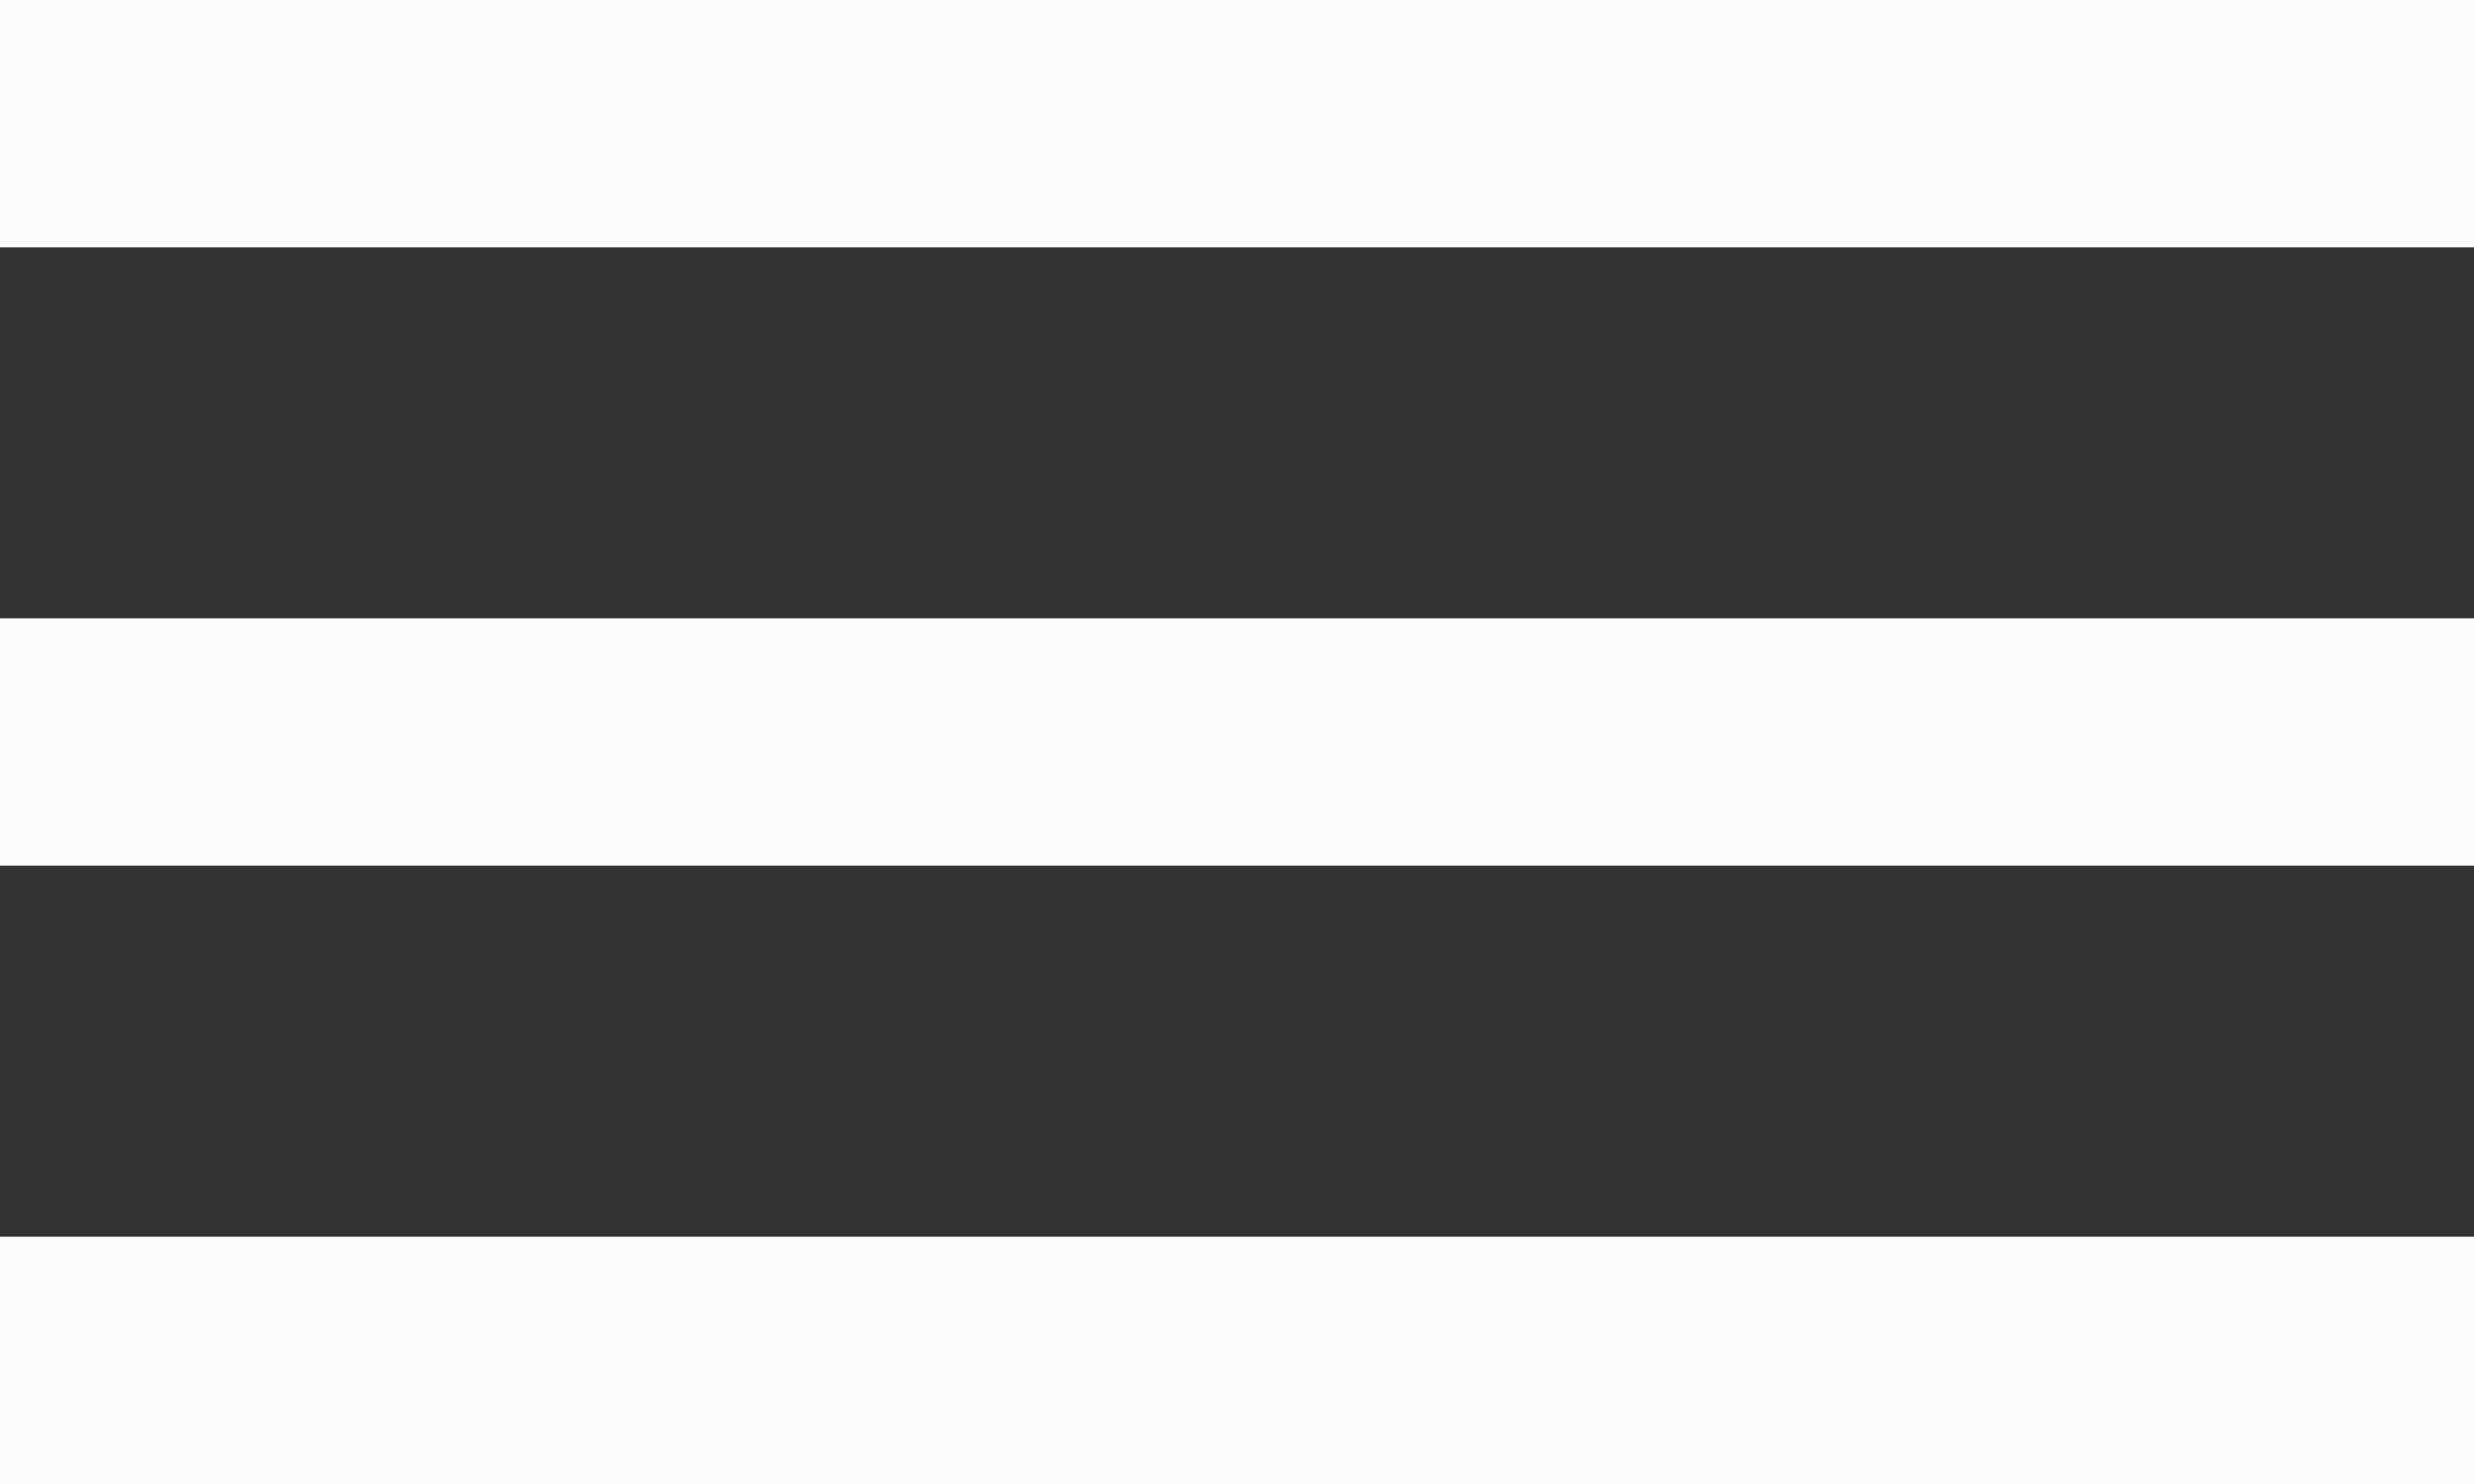 <svg xmlns="http://www.w3.org/2000/svg" width="20" height="12" viewBox="0 0 20 12">
  <rect x="0" y="0" width="20" height="12" fill="#333333" stroke="none"/>
  <g id="btn_list" transform="translate(-85 -527)">
    <rect id="長方形_1300" data-name="長方形 1300" width="20" height="2" transform="translate(85 527)" fill="#fafcfd"/>
    <rect id="長方形_1301" data-name="長方形 1301" width="20" height="2" transform="translate(85 532)" fill="#fafcfd"/>
    <rect id="長方形_1302" data-name="長方形 1302" width="20" height="2" transform="translate(85 537)" fill="#fafcfd"/>
  </g>
</svg>
